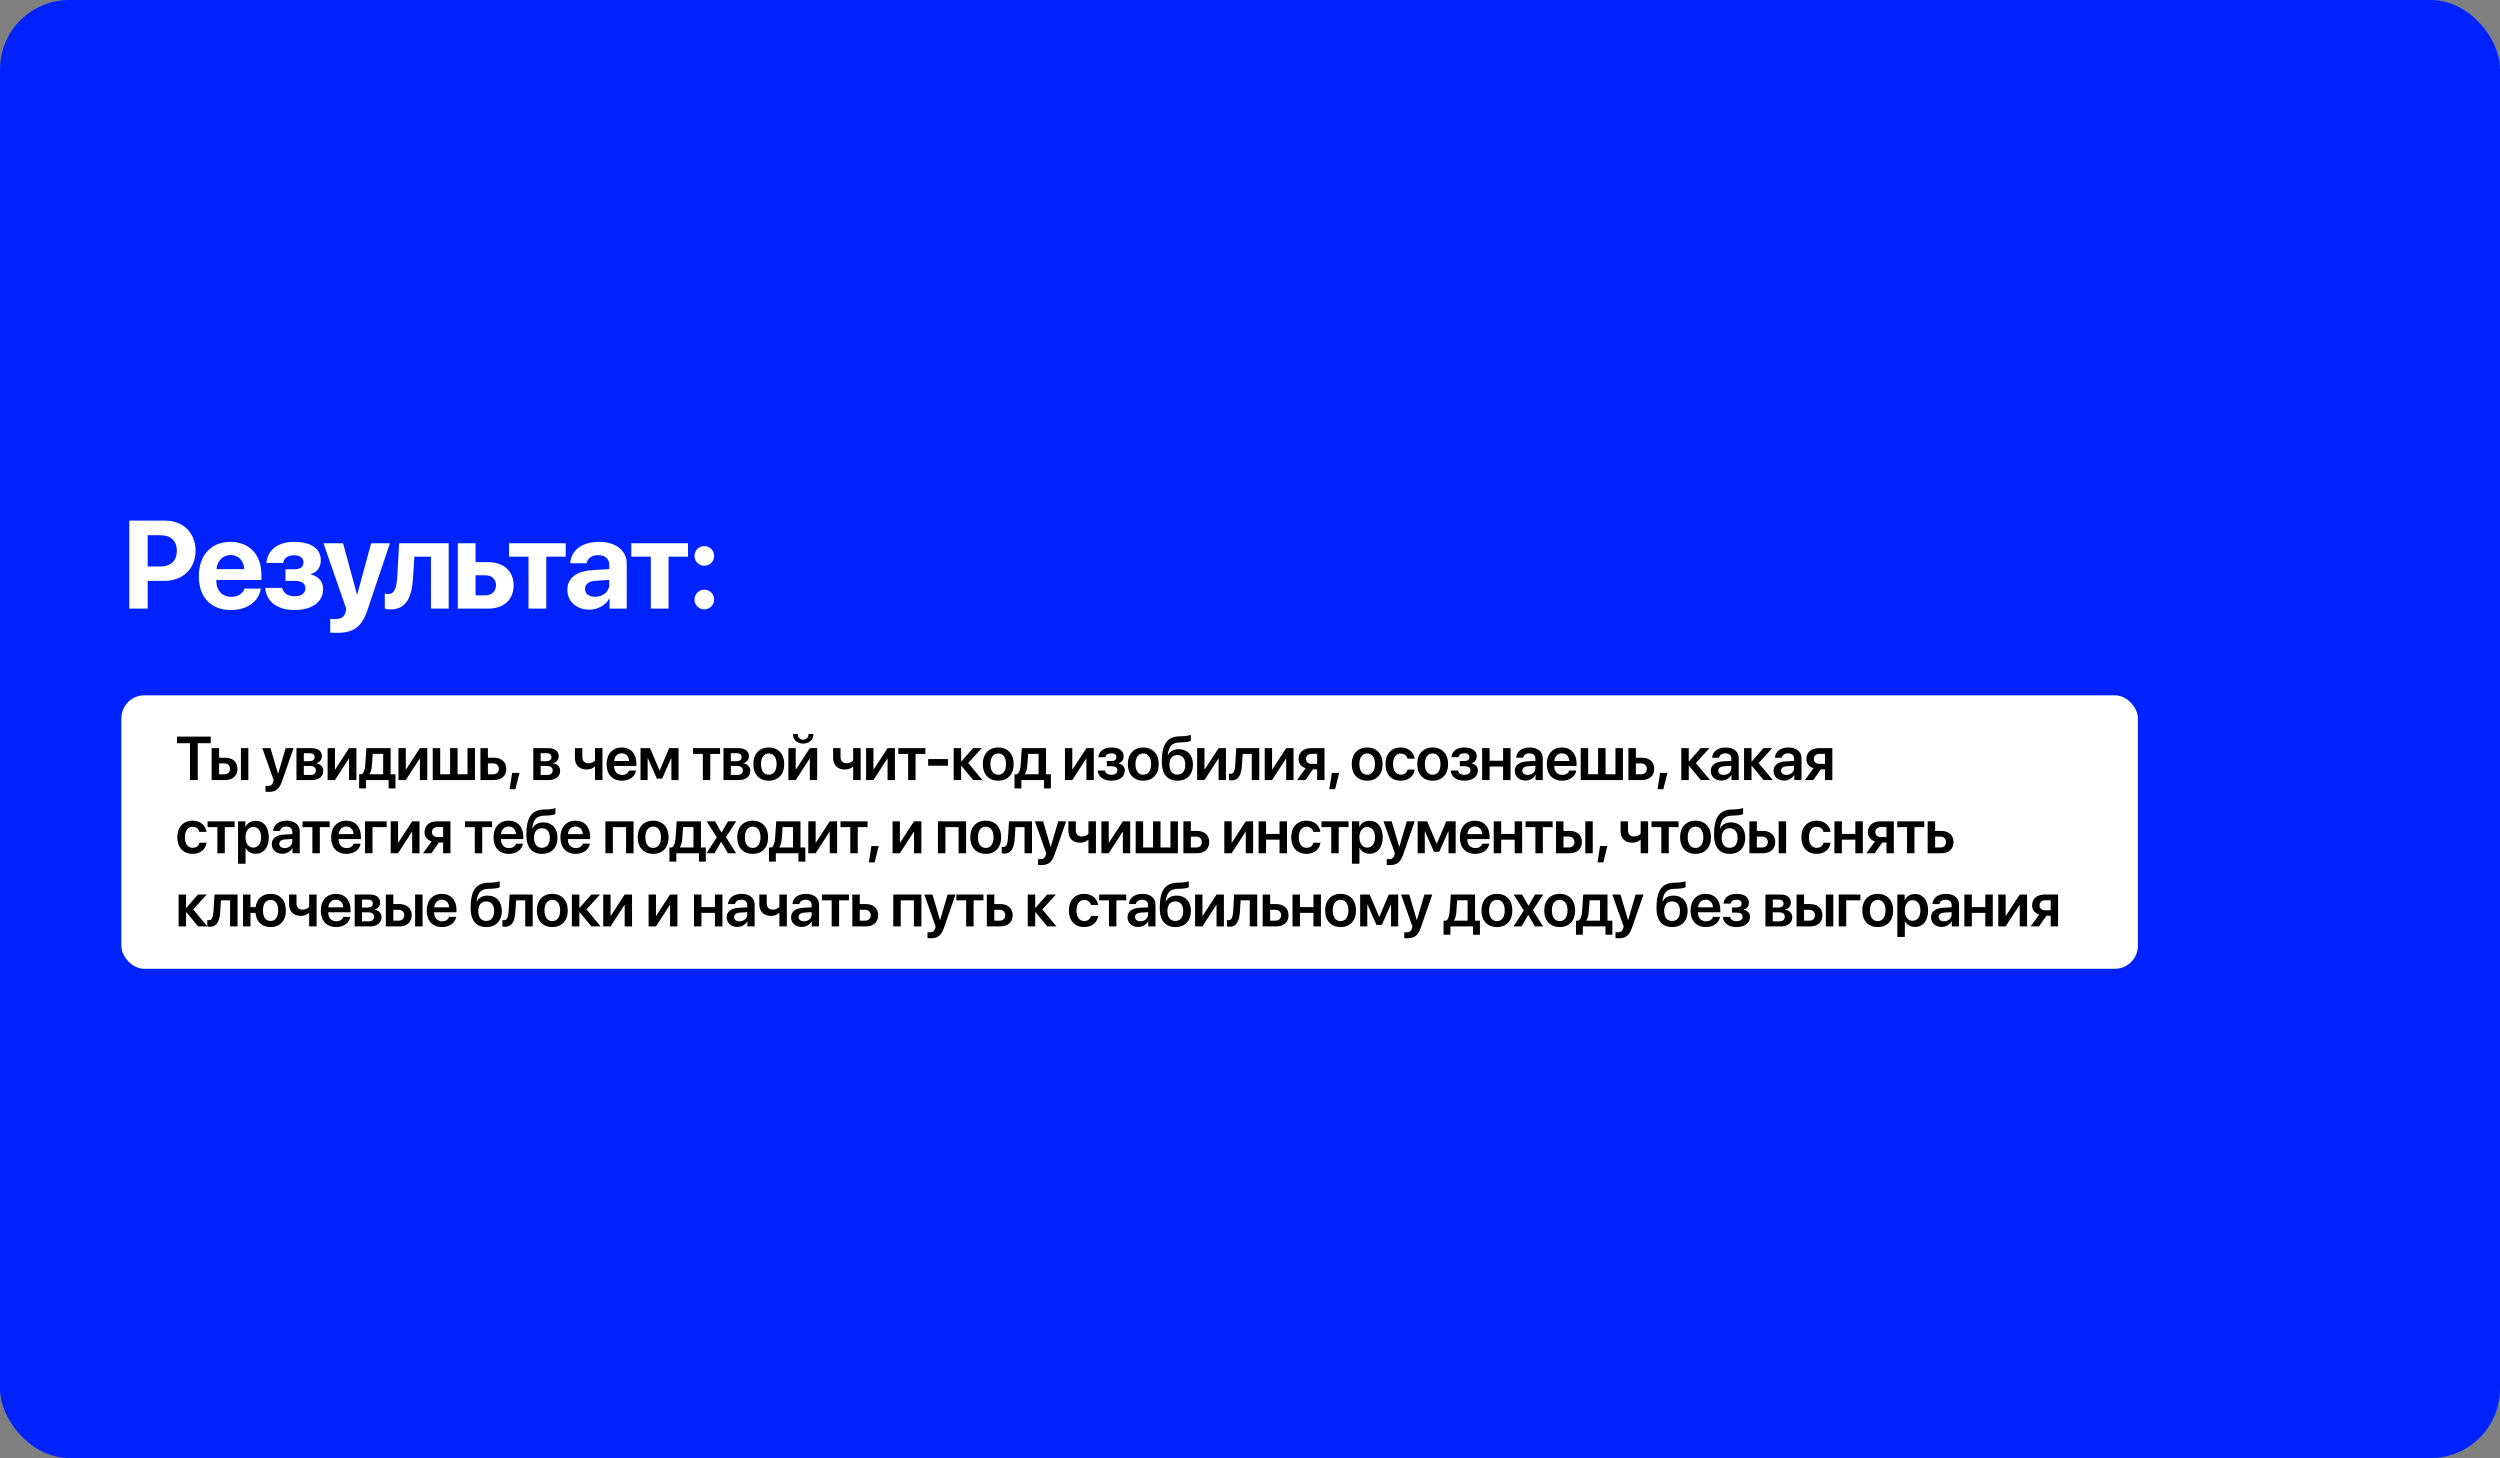 <?xml version="1.0" encoding="UTF-8"?> <svg xmlns="http://www.w3.org/2000/svg" width="1298" height="757" viewBox="0 0 1298 757" fill="none"><rect x="0" y="0" width="1298" height="757" fill="#808080" stroke="none"/><rect width="1298" height="757" rx="36" fill="#0022FF"></rect><path d="M67.116 270.313H85.701C95.073 270.313 101.532 276.55 101.532 285.954C101.532 295.325 94.851 301.594 85.226 301.594H76.678V316H67.116V270.313ZM76.678 277.88V294.122H83.136C88.614 294.122 91.812 291.209 91.812 285.985C91.812 280.793 88.646 277.88 83.168 277.88H76.678ZM119.691 288.17C115.639 288.17 112.726 291.241 112.409 295.484H126.815C126.625 291.146 123.807 288.17 119.691 288.17ZM126.942 305.615H135.427C134.414 312.264 128.335 316.728 119.945 316.728C109.496 316.728 103.227 310.048 103.227 299.188C103.227 288.36 109.56 281.331 119.596 281.331C129.475 281.331 135.712 288.012 135.712 298.333V301.151H112.314V301.721C112.314 306.565 115.385 309.889 120.103 309.889C123.491 309.889 126.087 308.211 126.942 305.615ZM152.858 316.728C144.056 316.728 138.294 312.422 137.661 305.235H146.463C147.254 308.116 149.439 309.573 152.858 309.573C156.531 309.573 158.557 307.958 158.557 305.488C158.557 302.829 156.658 301.594 152.89 301.594H148.204V295.579H152.637C155.898 295.579 157.576 294.407 157.576 292.001C157.576 289.785 155.961 288.296 152.7 288.296C149.47 288.296 147.413 289.721 147.001 292.286H138.294C138.959 285.479 144.341 281.331 152.637 281.331C161.692 281.331 166.568 284.94 166.568 290.988C166.568 294.375 164.636 297.13 161.47 298.016V298.27C165.586 299.346 167.771 302.069 167.771 305.837C167.771 312.517 162.072 316.728 152.858 316.728ZM174.944 328.569C174.627 328.569 171.746 328.538 171.461 328.475V321.351C171.746 321.414 173.424 321.414 173.772 321.414C177.16 321.414 178.838 320.338 179.471 317.646C179.471 317.52 179.82 316.158 179.756 316.032L167.947 282.059H178.11L185.329 308.591H185.487L192.706 282.059H202.457L190.774 316.76C187.862 325.467 183.619 328.569 174.944 328.569ZM214.475 299.726C213.873 309.794 211.119 316.412 202.728 316.412C201.304 316.412 200.259 316.158 199.784 315.968V308.18C200.164 308.275 200.86 308.401 201.779 308.401C205.008 308.401 205.99 304.475 206.274 299.125L207.224 282.059H232.965V316H223.751V289.025H215.14L214.475 299.726ZM252.011 298.681H246.913V309.098H252.011C255.367 309.098 257.52 306.977 257.52 303.874C257.52 300.771 255.335 298.681 252.011 298.681ZM237.7 316V282.059H246.913V291.874H253.531C261.541 291.874 266.67 296.56 266.67 303.937C266.67 311.314 261.541 316 253.531 316H237.7ZM293.726 282.059V289.025H283.627V316H274.413V289.025H264.282V282.059H293.726ZM308.973 309.858C312.994 309.858 316.319 307.23 316.319 303.557V301.088L309.163 301.531C305.712 301.784 303.749 303.336 303.749 305.742C303.749 308.275 305.839 309.858 308.973 309.858ZM305.934 316.538C299.475 316.538 294.567 312.359 294.567 306.248C294.567 300.074 299.317 296.497 307.77 295.99L316.319 295.484V293.236C316.319 290.069 314.102 288.233 310.62 288.233C307.169 288.233 304.984 289.943 304.541 292.444H296.087C296.435 285.859 302.039 281.331 311.031 281.331C319.738 281.331 325.405 285.827 325.405 292.666V316H316.477V310.808H316.287C314.387 314.417 310.176 316.538 305.934 316.538ZM357.211 282.059V289.025H347.111V316H337.898V289.025H327.766V282.059H357.211ZM365.682 316.38C362.833 316.38 360.585 314.1 360.585 311.282C360.585 308.433 362.833 306.185 365.682 306.185C368.5 306.185 370.78 308.433 370.78 311.282C370.78 314.1 368.5 316.38 365.682 316.38ZM365.682 293.742C362.833 293.742 360.585 291.463 360.585 288.645C360.585 285.795 362.833 283.547 365.682 283.547C368.5 283.547 370.78 285.795 370.78 288.645C370.78 291.463 368.5 293.742 365.682 293.742Z" fill="white"></path><rect x="63" y="361" width="1047" height="142" rx="12" fill="white"></rect><path d="M102.672 405H98.656V385.859H91.906V382.453H109.406V385.859H102.672V405ZM125.079 405V388.438H128.938V405H125.079ZM116.454 396.359H113.751V402.016H116.454C118.266 402.016 119.438 400.875 119.438 399.188C119.438 397.484 118.251 396.359 116.454 396.359ZM109.876 405V388.438H113.751V393.406H116.954C120.813 393.406 123.298 395.656 123.298 399.203C123.298 402.75 120.813 405 116.954 405H109.876ZM139.393 411.156C139.174 411.156 138.064 411.141 137.861 411.094V408.016C138.064 408.062 138.752 408.078 138.986 408.078C140.596 408.078 141.424 407.469 141.861 405.938C141.861 405.891 142.096 405.062 142.08 405.016L136.189 388.438H140.439L144.346 401.688H144.408L148.314 388.438H152.408L146.424 405.656C145.002 409.766 143.174 411.156 139.393 411.156ZM160.877 391.078H157.737V395.203H160.581C162.393 395.203 163.331 394.484 163.331 393.109C163.331 391.812 162.456 391.078 160.877 391.078ZM160.815 397.672H157.737V402.359H161.127C162.971 402.359 163.987 401.531 163.987 400.016C163.987 398.469 162.909 397.672 160.815 397.672ZM153.924 405V388.438H161.784C165.127 388.438 167.127 390.016 167.127 392.641C167.127 394.375 165.862 395.922 164.221 396.203V396.328C166.393 396.609 167.862 398.141 167.862 400.219C167.862 403.141 165.581 405 161.909 405H153.924ZM173.909 405H170.097V388.438H173.909V399.5H174.034L181.238 388.438H185.05V405H181.238V393.859H181.113L173.909 405ZM198.941 402V391.422H193.535L193.113 397.281C192.988 399.156 192.613 400.781 191.848 401.875V402H198.941ZM190.019 409.328H186.457V402H187.769C188.988 401.281 189.488 399.312 189.644 397.078L190.223 388.438H202.816V402H205.332V409.328H201.769V405H190.019V409.328ZM210.692 405H206.879V388.438H210.692V399.5H210.817L218.02 388.438H221.832V405H218.02V393.859H217.895L210.692 405ZM224.677 405V388.438H228.552V402H233.693V388.438H237.568V402H242.724V388.438H246.599V405H224.677ZM256.021 396.359H253.318V402.016H256.021C257.834 402.016 259.006 400.875 259.006 399.188C259.006 397.484 257.818 396.359 256.021 396.359ZM249.443 405V388.438H253.318V393.406H256.521C260.381 393.406 262.865 395.656 262.865 399.203C262.865 402.75 260.381 405 256.521 405H249.443ZM267.584 409.766H264.6L265.897 401.281H269.694L267.584 409.766ZM283.851 391.078H280.711V395.203H283.554C285.367 395.203 286.304 394.484 286.304 393.109C286.304 391.812 285.429 391.078 283.851 391.078ZM283.789 397.672H280.711V402.359H284.101C285.945 402.359 286.961 401.531 286.961 400.016C286.961 398.469 285.883 397.672 283.789 397.672ZM276.898 405V388.438H284.758C288.101 388.438 290.101 390.016 290.101 392.641C290.101 394.375 288.836 395.922 287.195 396.203V396.328C289.367 396.609 290.836 398.141 290.836 400.219C290.836 403.141 288.554 405 284.883 405H276.898ZM312.79 405H308.915V398.016H308.727C307.821 398.922 306.415 399.531 304.556 399.531C300.712 399.531 298.493 397.156 298.493 393.484V388.438H302.352V393.047C302.352 395.047 303.462 396.281 305.431 396.281C307.134 396.281 308.29 395.625 308.915 394.844V388.438H312.79V405ZM322.791 391.109C320.603 391.109 319.025 392.781 318.869 395.094H326.603C326.525 392.75 325.025 391.109 322.791 391.109ZM326.619 400.047H330.259C329.759 403.172 326.853 405.328 322.931 405.328C317.962 405.328 314.962 402.062 314.962 396.781C314.962 391.547 317.994 388.094 322.775 388.094C327.478 388.094 330.416 391.359 330.416 396.391V397.656H318.837V397.891C318.837 400.547 320.462 402.328 323.009 402.328C324.822 402.328 326.197 401.422 326.619 400.047ZM336.26 405H332.557V388.438H337.51L342.401 400H342.526L347.416 388.438H352.291V405H348.588V393.672H348.463L343.791 404.234H341.041L336.369 393.672H336.26V405ZM373.871 388.438V391.438H368.777V405H364.918V391.438H359.824V388.438H373.871ZM382.59 391.078H379.449V395.203H382.293C384.106 395.203 385.043 394.484 385.043 393.109C385.043 391.812 384.168 391.078 382.59 391.078ZM382.527 397.672H379.449V402.359H382.84C384.684 402.359 385.699 401.531 385.699 400.016C385.699 398.469 384.621 397.672 382.527 397.672ZM375.637 405V388.438H383.496C386.84 388.438 388.84 390.016 388.84 392.641C388.84 394.375 387.574 395.922 385.934 396.203V396.328C388.106 396.609 389.574 398.141 389.574 400.219C389.574 403.141 387.293 405 383.621 405H375.637ZM399.153 405.328C394.294 405.328 391.138 402.094 391.138 396.719C391.138 391.375 394.325 388.094 399.153 388.094C403.981 388.094 407.169 391.359 407.169 396.719C407.169 402.094 404.013 405.328 399.153 405.328ZM399.153 402.25C401.622 402.25 403.216 400.25 403.216 396.719C403.216 393.203 401.622 391.188 399.153 391.188C396.7 391.188 395.091 393.203 395.091 396.719C395.091 400.25 396.684 402.25 399.153 402.25ZM413.138 405H409.326V388.438H413.138V399.5H413.263L420.466 388.438H424.279V405H420.466V393.859H420.341L413.138 405ZM411.669 381.047H414.169C414.185 382.781 415.279 384.062 416.997 384.062C418.716 384.062 419.81 382.781 419.826 381.047H422.326C422.326 384.062 420.185 386.078 416.997 386.078C413.81 386.078 411.669 384.062 411.669 381.047ZM446.842 405H442.967V398.016H442.78C441.874 398.922 440.467 399.531 438.608 399.531C434.764 399.531 432.546 397.156 432.546 393.484V388.438H436.405V393.047C436.405 395.047 437.514 396.281 439.483 396.281C441.186 396.281 442.342 395.625 442.967 394.844V388.438H446.842V405ZM453.499 405H449.687V388.438H453.499V399.5H453.624L460.828 388.438H464.64V405H460.828V393.859H460.703L453.499 405ZM480.453 388.438V391.438H475.359V405H471.5V391.438H466.406V388.438H480.453ZM492.172 397.578H481.907V394.109H492.172V397.578ZM502.72 396.172L510.064 405H505.298L499.142 397.594H499.017V405H495.142V388.438H499.017V395.344H499.142L505.204 388.438H509.736L502.72 396.172ZM518.283 405.328C513.424 405.328 510.267 402.094 510.267 396.719C510.267 391.375 513.455 388.094 518.283 388.094C523.111 388.094 526.299 391.359 526.299 396.719C526.299 402.094 523.142 405.328 518.283 405.328ZM518.283 402.25C520.752 402.25 522.346 400.25 522.346 396.719C522.346 393.203 520.752 391.188 518.283 391.188C515.83 391.188 514.221 393.203 514.221 396.719C514.221 400.25 515.814 402.25 518.283 402.25ZM539.221 402V391.422H533.815L533.393 397.281C533.268 399.156 532.893 400.781 532.128 401.875V402H539.221ZM530.299 409.328H526.737V402H528.049C529.268 401.281 529.768 399.312 529.924 397.078L530.503 388.438H543.096V402H545.612V409.328H542.049V405H530.299V409.328ZM556.738 405H552.926V388.438H556.738V399.5H556.863L564.066 388.438H567.879V405H564.066V393.859H563.941L556.738 405ZM577.02 405.328C572.942 405.328 570.207 403.344 569.895 400.078H573.676C574.02 401.5 575.207 402.266 577.02 402.266C579.02 402.266 580.145 401.344 580.145 400C580.145 398.5 579.098 397.812 577.02 397.812H574.661V395.125H576.942C578.707 395.125 579.629 394.469 579.629 393.125C579.629 391.938 578.77 391.109 576.973 391.109C575.27 391.109 574.145 391.859 573.926 393.141H570.239C570.567 390.016 573.098 388.094 576.973 388.094C581.145 388.094 583.426 389.891 583.426 392.734C583.426 394.406 582.426 395.797 580.832 396.219V396.344C582.911 396.844 584.004 398.203 584.004 400.062C584.004 403.266 581.286 405.328 577.02 405.328ZM593.583 405.328C588.724 405.328 585.568 402.094 585.568 396.719C585.568 391.375 588.755 388.094 593.583 388.094C598.411 388.094 601.599 391.359 601.599 396.719C601.599 402.094 598.443 405.328 593.583 405.328ZM593.583 402.25C596.052 402.25 597.646 400.25 597.646 396.719C597.646 393.203 596.052 391.188 593.583 391.188C591.13 391.188 589.521 393.203 589.521 396.719C589.521 400.25 591.114 402.25 593.583 402.25ZM611.349 405.328C606.099 405.328 603.193 401.953 603.193 395.438C603.193 386.188 606.084 382.516 612.271 382.297L613.943 382.25C615.865 382.172 617.677 381.828 618.287 381.5V384.609C617.943 384.922 616.318 385.344 614.177 385.422L612.568 385.469C608.287 385.609 606.849 387.578 606.271 392.062H606.396C607.427 390.078 609.381 388.984 612.021 388.984C616.506 388.984 619.381 392.062 619.381 396.922C619.381 402.125 616.318 405.328 611.349 405.328ZM611.302 402.172C613.881 402.172 615.396 400.312 615.396 397C615.396 393.828 613.881 392.016 611.302 392.016C608.709 392.016 607.177 393.828 607.177 397C607.177 400.312 608.693 402.172 611.302 402.172ZM625.366 405H621.553V388.438H625.366V399.5H625.491L632.694 388.438H636.506V405H632.694V393.859H632.569L625.366 405ZM644.819 397.281C644.507 402.078 643.257 405.172 639.366 405.172C638.757 405.172 638.304 405.062 638.101 404.984V401.641C638.257 401.688 638.585 401.766 639.023 401.766C640.632 401.766 641.163 399.828 641.319 397.078L641.851 388.438H653.804V405H649.929V391.438H645.21L644.819 397.281ZM660.461 405H656.648V388.438H660.461V399.5H660.586L667.789 388.438H671.601V405H667.789V393.859H667.664L660.461 405ZM680.992 396.609H683.867V391.406H680.992C679.211 391.406 678.071 392.438 678.071 394.078C678.071 395.547 679.211 396.609 680.992 396.609ZM683.867 405V399.453H681.649L677.789 405H673.446L677.899 398.844C675.602 398.141 674.211 396.438 674.211 394.094C674.211 390.609 676.758 388.438 680.696 388.438H687.68V405H683.867ZM693.181 409.766H690.196L691.493 401.281H695.29L693.181 409.766ZM709.838 405.328C704.979 405.328 701.823 402.094 701.823 396.719C701.823 391.375 705.01 388.094 709.838 388.094C714.666 388.094 717.854 391.359 717.854 396.719C717.854 402.094 714.698 405.328 709.838 405.328ZM709.838 402.25C712.307 402.25 713.901 400.25 713.901 396.719C713.901 393.203 712.307 391.188 709.838 391.188C707.385 391.188 705.776 393.203 705.776 396.719C705.776 400.25 707.369 402.25 709.838 402.25ZM734.495 393.891H730.807C730.401 392.406 729.214 391.25 727.276 391.25C724.823 391.25 723.261 393.359 723.261 396.719C723.261 400.141 724.839 402.188 727.292 402.188C729.167 402.188 730.401 401.219 730.839 399.562H734.526C734.057 403.031 731.307 405.328 727.261 405.328C722.417 405.328 719.339 402.047 719.339 396.719C719.339 391.469 722.417 388.094 727.229 388.094C731.401 388.094 734.042 390.656 734.495 393.891ZM743.839 405.328C738.98 405.328 735.824 402.094 735.824 396.719C735.824 391.375 739.011 388.094 743.839 388.094C748.667 388.094 751.855 391.359 751.855 396.719C751.855 402.094 748.699 405.328 743.839 405.328ZM743.839 402.25C746.308 402.25 747.902 400.25 747.902 396.719C747.902 393.203 746.308 391.188 743.839 391.188C741.386 391.188 739.777 393.203 739.777 396.719C739.777 400.25 741.371 402.25 743.839 402.25ZM760.309 405.328C756.231 405.328 753.496 403.344 753.184 400.078H756.965C757.309 401.5 758.496 402.266 760.309 402.266C762.309 402.266 763.434 401.344 763.434 400C763.434 398.5 762.387 397.812 760.309 397.812H757.949V395.125H760.231C761.996 395.125 762.918 394.469 762.918 393.125C762.918 391.938 762.059 391.109 760.262 391.109C758.559 391.109 757.434 391.859 757.215 393.141H753.528C753.856 390.016 756.387 388.094 760.262 388.094C764.434 388.094 766.715 389.891 766.715 392.734C766.715 394.406 765.715 395.797 764.121 396.219V396.344C766.199 396.844 767.293 398.203 767.293 400.062C767.293 403.266 764.574 405.328 760.309 405.328ZM780.403 405V397.969H773.403V405H769.528V388.438H773.403V394.969H780.403V388.438H784.278V405H780.403ZM793.201 402.328C795.404 402.328 797.169 400.859 797.169 398.859V397.594L793.341 397.828C791.466 397.953 790.388 398.797 790.388 400.109C790.388 401.469 791.513 402.328 793.201 402.328ZM792.029 405.266C788.826 405.266 786.497 403.25 786.497 400.266C786.497 397.328 788.763 395.562 792.794 395.312L797.169 395.062V393.875C797.169 392.141 795.997 391.141 794.076 391.141C792.232 391.141 791.06 392.031 790.81 393.406H787.201C787.372 390.312 790.013 388.094 794.232 388.094C798.341 388.094 801.013 390.266 801.013 393.594V405H797.263V402.359H797.185C796.232 404.156 794.154 405.266 792.029 405.266ZM810.936 391.109C808.748 391.109 807.17 392.781 807.014 395.094H814.748C814.67 392.75 813.17 391.109 810.936 391.109ZM814.764 400.047H818.404C817.904 403.172 814.998 405.328 811.076 405.328C806.107 405.328 803.107 402.062 803.107 396.781C803.107 391.547 806.139 388.094 810.92 388.094C815.623 388.094 818.561 391.359 818.561 396.391V397.656H806.982V397.891C806.982 400.547 808.607 402.328 811.154 402.328C812.967 402.328 814.342 401.422 814.764 400.047ZM820.702 405V388.438H824.577V402H829.718V388.438H833.593V402H838.749V388.438H842.624V405H820.702ZM852.046 396.359H849.343V402.016H852.046C853.859 402.016 855.031 400.875 855.031 399.188C855.031 397.484 853.843 396.359 852.046 396.359ZM845.468 405V388.438H849.343V393.406H852.546C856.406 393.406 858.89 395.656 858.89 399.203C858.89 402.75 856.406 405 852.546 405H845.468ZM863.609 409.766H860.625L861.922 401.281H865.719L863.609 409.766ZM880.501 396.172L887.845 405H883.079L876.923 397.594H876.798V405H872.923V388.438H876.798V395.344H876.923L882.986 388.438H887.517L880.501 396.172ZM894.939 402.328C897.143 402.328 898.908 400.859 898.908 398.859V397.594L895.08 397.828C893.205 397.953 892.127 398.797 892.127 400.109C892.127 401.469 893.252 402.328 894.939 402.328ZM893.768 405.266C890.564 405.266 888.236 403.25 888.236 400.266C888.236 397.328 890.502 395.562 894.533 395.312L898.908 395.062V393.875C898.908 392.141 897.736 391.141 895.814 391.141C893.971 391.141 892.799 392.031 892.549 393.406H888.939C889.111 390.312 891.752 388.094 895.971 388.094C900.08 388.094 902.752 390.266 902.752 393.594V405H899.002V402.359H898.924C897.971 404.156 895.893 405.266 893.768 405.266ZM913.096 396.172L920.44 405H915.674L909.518 397.594H909.393V405H905.518V388.438H909.393V395.344H909.518L915.581 388.438H920.112L913.096 396.172ZM927.534 402.328C929.737 402.328 931.503 400.859 931.503 398.859V397.594L927.675 397.828C925.8 397.953 924.722 398.797 924.722 400.109C924.722 401.469 925.847 402.328 927.534 402.328ZM926.362 405.266C923.159 405.266 920.831 403.25 920.831 400.266C920.831 397.328 923.097 395.562 927.128 395.312L931.503 395.062V393.875C931.503 392.141 930.331 391.141 928.409 391.141C926.566 391.141 925.394 392.031 925.144 393.406H921.534C921.706 390.312 924.347 388.094 928.566 388.094C932.675 388.094 935.347 390.266 935.347 393.594V405H931.597V402.359H931.519C930.566 404.156 928.487 405.266 926.362 405.266ZM944.66 396.609H947.535V391.406H944.66C942.879 391.406 941.738 392.438 941.738 394.078C941.738 395.547 942.879 396.609 944.66 396.609ZM947.535 405V399.453H945.316L941.457 405H937.113L941.566 398.844C939.269 398.141 937.879 396.438 937.879 394.094C937.879 390.609 940.426 388.438 944.363 388.438H951.347V405H947.535ZM107.219 431.891H103.531C103.125 430.406 101.938 429.25 100 429.25C97.547 429.25 95.984 431.359 95.984 434.719C95.984 438.141 97.562 440.188 100.016 440.188C101.891 440.188 103.125 439.219 103.562 437.562H107.25C106.781 441.031 104.031 443.328 99.984 443.328C95.141 443.328 92.062 440.047 92.062 434.719C92.062 429.469 95.141 426.094 99.953 426.094C104.125 426.094 106.766 428.656 107.219 431.891ZM121.813 426.438V429.438H116.719V443H112.86V429.438H107.766V426.438H121.813ZM132.689 426.156C136.892 426.156 139.564 429.422 139.564 434.719C139.564 440 136.907 443.266 132.751 443.266C130.345 443.266 128.47 442.109 127.564 440.25H127.486V448.453H123.595V426.438H127.392V429.297H127.47C128.407 427.375 130.282 426.156 132.689 426.156ZM131.501 440.078C134.017 440.078 135.579 438 135.579 434.719C135.579 431.453 134.017 429.359 131.501 429.359C129.079 429.359 127.47 431.5 127.454 434.719C127.47 437.969 129.079 440.078 131.501 440.078ZM147.814 440.328C150.018 440.328 151.783 438.859 151.783 436.859V435.594L147.955 435.828C146.08 435.953 145.002 436.797 145.002 438.109C145.002 439.469 146.127 440.328 147.814 440.328ZM146.643 443.266C143.439 443.266 141.111 441.25 141.111 438.266C141.111 435.328 143.377 433.562 147.408 433.312L151.783 433.062V431.875C151.783 430.141 150.611 429.141 148.689 429.141C146.846 429.141 145.674 430.031 145.424 431.406H141.814C141.986 428.312 144.627 426.094 148.846 426.094C152.955 426.094 155.627 428.266 155.627 431.594V443H151.877V440.359H151.799C150.846 442.156 148.768 443.266 146.643 443.266ZM171.143 426.438V429.438H166.049V443H162.19V429.438H157.096V426.438H171.143ZM179.753 429.109C177.566 429.109 175.988 430.781 175.831 433.094H183.566C183.488 430.75 181.988 429.109 179.753 429.109ZM183.581 438.047H187.222C186.722 441.172 183.816 443.328 179.894 443.328C174.925 443.328 171.925 440.062 171.925 434.781C171.925 429.547 174.956 426.094 179.738 426.094C184.441 426.094 187.378 429.359 187.378 434.391V435.656H175.8V435.891C175.8 438.547 177.425 440.328 179.972 440.328C181.784 440.328 183.159 439.422 183.581 438.047ZM200.754 429.438H193.394V443H189.519V426.438H200.754V429.438ZM206.661 443H202.848V426.438H206.661V437.5H206.786L213.989 426.438H217.801V443H213.989V431.859H213.864L206.661 443ZM227.192 434.609H230.067V429.406H227.192C225.411 429.406 224.271 430.438 224.271 432.078C224.271 433.547 225.411 434.609 227.192 434.609ZM230.067 443V437.453H227.849L223.989 443H219.646L224.099 436.844C221.802 436.141 220.411 434.438 220.411 432.094C220.411 428.609 222.958 426.438 226.896 426.438H233.88V443H230.067ZM255.459 426.438V429.438H250.366V443H246.506V429.438H241.413V426.438H255.459ZM264.069 429.109C261.882 429.109 260.304 430.781 260.148 433.094H267.882C267.804 430.75 266.304 429.109 264.069 429.109ZM267.898 438.047H271.538C271.038 441.172 268.132 443.328 264.21 443.328C259.241 443.328 256.241 440.062 256.241 434.781C256.241 429.547 259.273 426.094 264.054 426.094C268.757 426.094 271.694 429.359 271.694 434.391V435.656H260.116V435.891C260.116 438.547 261.741 440.328 264.288 440.328C266.101 440.328 267.476 439.422 267.898 438.047ZM281.429 443.328C276.179 443.328 273.273 439.953 273.273 433.438C273.273 424.188 276.164 420.516 282.351 420.297L284.023 420.25C285.945 420.172 287.758 419.828 288.367 419.5V422.609C288.023 422.922 286.398 423.344 284.258 423.422L282.648 423.469C278.367 423.609 276.929 425.578 276.351 430.062H276.476C277.508 428.078 279.461 426.984 282.101 426.984C286.586 426.984 289.461 430.062 289.461 434.922C289.461 440.125 286.398 443.328 281.429 443.328ZM281.383 440.172C283.961 440.172 285.476 438.312 285.476 435C285.476 431.828 283.961 430.016 281.383 430.016C278.789 430.016 277.258 431.828 277.258 435C277.258 438.312 278.773 440.172 281.383 440.172ZM298.789 429.109C296.602 429.109 295.024 430.781 294.867 433.094H302.602C302.524 430.75 301.024 429.109 298.789 429.109ZM302.617 438.047H306.258C305.758 441.172 302.852 443.328 298.93 443.328C293.961 443.328 290.961 440.062 290.961 434.781C290.961 429.547 293.992 426.094 298.774 426.094C303.477 426.094 306.414 429.359 306.414 434.391V435.656H294.836V435.891C294.836 438.547 296.461 440.328 299.008 440.328C300.821 440.328 302.196 439.422 302.617 438.047ZM325.041 443V429.438H318.197V443H314.322V426.438H328.931V443H325.041ZM339.119 443.328C334.26 443.328 331.104 440.094 331.104 434.719C331.104 429.375 334.291 426.094 339.119 426.094C343.947 426.094 347.135 429.359 347.135 434.719C347.135 440.094 343.979 443.328 339.119 443.328ZM339.119 440.25C341.588 440.25 343.182 438.25 343.182 434.719C343.182 431.203 341.588 429.188 339.119 429.188C336.666 429.188 335.057 431.203 335.057 434.719C335.057 438.25 336.651 440.25 339.119 440.25ZM360.057 440V429.422H354.651L354.229 435.281C354.104 437.156 353.729 438.781 352.964 439.875V440H360.057ZM351.136 447.328H347.573V440H348.886C350.104 439.281 350.604 437.312 350.761 435.078L351.339 426.438H363.932V440H366.448V447.328H362.886V443H351.136V447.328ZM374.48 437.062H374.402L370.964 443H366.824L372.168 434.734L366.871 426.438H371.246L374.589 432.25H374.668L377.964 426.438H382.23L376.902 434.625L382.168 443H377.918L374.48 437.062ZM390.793 443.328C385.934 443.328 382.777 440.094 382.777 434.719C382.777 429.375 385.965 426.094 390.793 426.094C395.621 426.094 398.809 429.359 398.809 434.719C398.809 440.094 395.652 443.328 390.793 443.328ZM390.793 440.25C393.262 440.25 394.856 438.25 394.856 434.719C394.856 431.203 393.262 429.188 390.793 429.188C388.34 429.188 386.731 431.203 386.731 434.719C386.731 438.25 388.324 440.25 390.793 440.25ZM411.731 440V429.422H406.325L405.903 435.281C405.778 437.156 405.403 438.781 404.638 439.875V440H411.731ZM402.809 447.328H399.247V440H400.559C401.778 439.281 402.278 437.312 402.434 435.078L403.013 426.438H415.606V440H418.122V447.328H414.559V443H402.809V447.328ZM423.482 443H419.669V426.438H423.482V437.5H423.607L430.81 426.438H434.622V443H430.81V431.859H430.685L423.482 443ZM450.436 426.438V429.438H445.342V443H441.483V429.438H436.389V426.438H450.436ZM454.108 447.766H451.124L452.421 439.281H456.217L454.108 447.766ZM467.234 443H463.422V426.438H467.234V437.5H467.359L474.562 426.438H478.375V443H474.562V431.859H474.438L467.234 443ZM497.704 443V429.438H490.861V443H486.986V426.438H501.595V443H497.704ZM511.783 443.328C506.924 443.328 503.767 440.094 503.767 434.719C503.767 429.375 506.955 426.094 511.783 426.094C516.611 426.094 519.799 429.359 519.799 434.719C519.799 440.094 516.642 443.328 511.783 443.328ZM511.783 440.25C514.252 440.25 515.846 438.25 515.846 434.719C515.846 431.203 514.252 429.188 511.783 429.188C509.33 429.188 507.721 431.203 507.721 434.719C507.721 438.25 509.314 440.25 511.783 440.25ZM526.831 435.281C526.518 440.078 525.268 443.172 521.378 443.172C520.768 443.172 520.315 443.062 520.112 442.984V439.641C520.268 439.688 520.596 439.766 521.034 439.766C522.643 439.766 523.174 437.828 523.331 435.078L523.862 426.438H535.815V443H531.94V429.438H527.221L526.831 435.281ZM540.519 449.156C540.3 449.156 539.191 449.141 538.987 449.094V446.016C539.191 446.062 539.878 446.078 540.112 446.078C541.722 446.078 542.55 445.469 542.987 443.938C542.987 443.891 543.222 443.062 543.206 443.016L537.316 426.438H541.566L545.472 439.688H545.534L549.441 426.438H553.534L547.55 443.656C546.128 447.766 544.3 449.156 540.519 449.156ZM569.004 443H565.129V436.016H564.941C564.035 436.922 562.629 437.531 560.769 437.531C556.926 437.531 554.707 435.156 554.707 431.484V426.438H558.566V431.047C558.566 433.047 559.676 434.281 561.644 434.281C563.348 434.281 564.504 433.625 565.129 432.844V426.438H569.004V443ZM575.661 443H571.848V426.438H575.661V437.5H575.786L582.989 426.438H586.801V443H582.989V431.859H582.864L575.661 443ZM589.646 443V426.438H593.521V440H598.661V426.438H602.536V440H607.693V426.438H611.568V443H589.646ZM620.99 434.359H618.287V440.016H620.99C622.802 440.016 623.974 438.875 623.974 437.188C623.974 435.484 622.787 434.359 620.99 434.359ZM614.412 443V426.438H618.287V431.406H621.49C625.349 431.406 627.834 433.656 627.834 437.203C627.834 440.75 625.349 443 621.49 443H614.412ZM639.476 443H635.663V426.438H639.476V437.5H639.601L646.804 426.438H650.616V443H646.804V431.859H646.679L639.476 443ZM664.336 443V435.969H657.336V443H653.461V426.438H657.336V432.969H664.336V426.438H668.211V443H664.336ZM685.555 431.891H681.867C681.461 430.406 680.274 429.25 678.336 429.25C675.883 429.25 674.321 431.359 674.321 434.719C674.321 438.141 675.899 440.188 678.352 440.188C680.227 440.188 681.461 439.219 681.899 437.562H685.586C685.117 441.031 682.367 443.328 678.321 443.328C673.477 443.328 670.399 440.047 670.399 434.719C670.399 429.469 673.477 426.094 678.289 426.094C682.461 426.094 685.102 428.656 685.555 431.891ZM700.149 426.438V429.438H695.056V443H691.196V429.438H686.102V426.438H700.149ZM711.025 426.156C715.228 426.156 717.9 429.422 717.9 434.719C717.9 440 715.244 443.266 711.088 443.266C708.681 443.266 706.806 442.109 705.9 440.25H705.822V448.453H701.931V426.438H705.728V429.297H705.806C706.744 427.375 708.619 426.156 711.025 426.156ZM709.838 440.078C712.353 440.078 713.916 438 713.916 434.719C713.916 431.453 712.353 429.359 709.838 429.359C707.416 429.359 705.806 431.5 705.791 434.719C705.806 437.969 707.416 440.078 709.838 440.078ZM721.51 449.156C721.291 449.156 720.182 449.141 719.979 449.094V446.016C720.182 446.062 720.869 446.078 721.104 446.078C722.713 446.078 723.541 445.469 723.979 443.938C723.979 443.891 724.213 443.062 724.198 443.016L718.307 426.438H722.557L726.463 439.688H726.526L730.432 426.438H734.526L728.541 443.656C727.119 447.766 725.291 449.156 721.51 449.156ZM739.745 443H736.042V426.438H740.995L745.886 438H746.011L750.901 426.438H755.776V443H752.073V431.672H751.948L747.276 442.234H744.526L739.854 431.672H739.745V443ZM765.777 429.109C763.589 429.109 762.011 430.781 761.855 433.094H769.589C769.511 430.75 768.011 429.109 765.777 429.109ZM769.605 438.047H773.246C772.746 441.172 769.839 443.328 765.917 443.328C760.949 443.328 757.949 440.062 757.949 434.781C757.949 429.547 760.98 426.094 765.761 426.094C770.464 426.094 773.402 429.359 773.402 434.391V435.656H761.824V435.891C761.824 438.547 763.449 440.328 765.996 440.328C767.808 440.328 769.183 439.422 769.605 438.047ZM786.418 443V435.969H779.418V443H775.543V426.438H779.418V432.969H786.418V426.438H790.293V443H786.418ZM806.122 426.438V429.438H801.028V443H797.169V429.438H792.075V426.438H806.122ZM823.091 443V426.438H826.951V443H823.091ZM814.466 434.359H811.763V440.016H814.466C816.279 440.016 817.451 438.875 817.451 437.188C817.451 435.484 816.263 434.359 814.466 434.359ZM807.888 443V426.438H811.763V431.406H814.966C818.826 431.406 821.31 433.656 821.31 437.203C821.31 440.75 818.826 443 814.966 443H807.888ZM832.436 447.766H829.451L830.748 439.281H834.545L832.436 447.766ZM855.703 443H851.828V436.016H851.64C850.734 436.922 849.328 437.531 847.468 437.531C843.624 437.531 841.406 435.156 841.406 431.484V426.438H845.265V431.047C845.265 433.047 846.374 434.281 848.343 434.281C850.046 434.281 851.203 433.625 851.828 432.844V426.438H855.703V443ZM871.516 426.438V429.438H866.422V443H862.562V429.438H857.469V426.438H871.516ZM880.313 443.328C875.454 443.328 872.297 440.094 872.297 434.719C872.297 429.375 875.485 426.094 880.313 426.094C885.141 426.094 888.329 429.359 888.329 434.719C888.329 440.094 885.172 443.328 880.313 443.328ZM880.313 440.25C882.782 440.25 884.376 438.25 884.376 434.719C884.376 431.203 882.782 429.188 880.313 429.188C877.86 429.188 876.251 431.203 876.251 434.719C876.251 438.25 877.844 440.25 880.313 440.25ZM898.079 443.328C892.829 443.328 889.923 439.953 889.923 433.438C889.923 424.188 892.814 420.516 899.001 420.297L900.673 420.25C902.595 420.172 904.407 419.828 905.017 419.5V422.609C904.673 422.922 903.048 423.344 900.907 423.422L899.298 423.469C895.017 423.609 893.579 425.578 893.001 430.062H893.126C894.157 428.078 896.111 426.984 898.751 426.984C903.236 426.984 906.111 430.062 906.111 434.922C906.111 440.125 903.048 443.328 898.079 443.328ZM898.032 440.172C900.611 440.172 902.126 438.312 902.126 435C902.126 431.828 900.611 430.016 898.032 430.016C895.439 430.016 893.907 431.828 893.907 435C893.907 438.312 895.423 440.172 898.032 440.172ZM923.486 443V426.438H927.346V443H923.486ZM914.861 434.359H912.158V440.016H914.861C916.674 440.016 917.846 438.875 917.846 437.188C917.846 435.484 916.658 434.359 914.861 434.359ZM908.283 443V426.438H912.158V431.406H915.361C919.221 431.406 921.705 433.656 921.705 437.203C921.705 440.75 919.221 443 915.361 443H908.283ZM950.425 431.891H946.737C946.331 430.406 945.144 429.25 943.206 429.25C940.753 429.25 939.191 431.359 939.191 434.719C939.191 438.141 940.769 440.188 943.222 440.188C945.097 440.188 946.331 439.219 946.769 437.562H950.456C949.987 441.031 947.237 443.328 943.191 443.328C938.347 443.328 935.269 440.047 935.269 434.719C935.269 429.469 938.347 426.094 943.159 426.094C947.331 426.094 949.972 428.656 950.425 431.891ZM963.301 443V435.969H956.301V443H952.426V426.438H956.301V432.969H963.301V426.438H967.176V443H963.301ZM976.583 434.609H979.458V429.406H976.583C974.801 429.406 973.661 430.438 973.661 432.078C973.661 433.547 974.801 434.609 976.583 434.609ZM979.458 443V437.453H977.239L973.379 443H969.036L973.489 436.844C971.192 436.141 969.801 434.438 969.801 432.094C969.801 428.609 972.348 426.438 976.286 426.438H983.27V443H979.458ZM999.083 426.438V429.438H993.989V443H990.13V429.438H985.036V426.438H999.083ZM1007.43 434.359H1004.72V440.016H1007.43C1009.24 440.016 1010.41 438.875 1010.41 437.188C1010.41 435.484 1009.22 434.359 1007.43 434.359ZM1000.85 443V426.438H1004.72V431.406H1007.93C1011.79 431.406 1014.27 433.656 1014.27 437.203C1014.27 440.75 1011.79 443 1007.93 443H1000.85ZM100.312 472.172L107.656 481H102.891L96.734 473.594H96.609V481H92.734V464.438H96.609V471.344H96.734L102.797 464.438H107.328L100.312 472.172ZM114.344 473.281C114.032 478.078 112.782 481.172 108.891 481.172C108.282 481.172 107.829 481.062 107.626 480.984V477.641C107.782 477.688 108.11 477.766 108.548 477.766C110.157 477.766 110.688 475.828 110.844 473.078L111.376 464.438H123.329V481H119.454V467.438H114.735L114.344 473.281ZM140.486 481.328C136.001 481.328 133.095 478.609 132.642 473.969H130.048V481H126.173V464.438H130.048V470.969H132.704C133.314 466.656 136.189 464.094 140.486 464.094C145.361 464.094 148.408 467.328 148.408 472.719C148.408 478.125 145.392 481.328 140.486 481.328ZM140.47 478.172C142.97 478.172 144.423 476.203 144.423 472.719C144.423 469.25 142.97 467.25 140.47 467.25C137.986 467.25 136.533 469.25 136.533 472.719C136.533 476.203 137.97 478.172 140.47 478.172ZM164.393 481H160.518V474.016H160.33C159.424 474.922 158.018 475.531 156.158 475.531C152.314 475.531 150.096 473.156 150.096 469.484V464.438H153.955V469.047C153.955 471.047 155.064 472.281 157.033 472.281C158.736 472.281 159.893 471.625 160.518 470.844V464.438H164.393V481ZM174.393 467.109C172.206 467.109 170.628 468.781 170.471 471.094H178.206C178.128 468.75 176.628 467.109 174.393 467.109ZM178.221 476.047H181.862C181.362 479.172 178.456 481.328 174.534 481.328C169.565 481.328 166.565 478.062 166.565 472.781C166.565 467.547 169.596 464.094 174.378 464.094C179.081 464.094 182.018 467.359 182.018 472.391V473.656H170.44V473.891C170.44 476.547 172.065 478.328 174.612 478.328C176.424 478.328 177.799 477.422 178.221 476.047ZM191.113 467.078H187.972V471.203H190.816C192.628 471.203 193.566 470.484 193.566 469.109C193.566 467.812 192.691 467.078 191.113 467.078ZM191.05 473.672H187.972V478.359H191.363C193.206 478.359 194.222 477.531 194.222 476.016C194.222 474.469 193.144 473.672 191.05 473.672ZM184.159 481V464.438H192.019C195.363 464.438 197.363 466.016 197.363 468.641C197.363 470.375 196.097 471.922 194.456 472.203V472.328C196.628 472.609 198.097 474.141 198.097 476.219C198.097 479.141 195.816 481 192.144 481H184.159ZM215.535 481V464.438H219.394V481H215.535ZM206.91 472.359H204.207V478.016H206.91C208.723 478.016 209.894 476.875 209.894 475.188C209.894 473.484 208.707 472.359 206.91 472.359ZM200.332 481V464.438H204.207V469.406H207.41C211.269 469.406 213.754 471.656 213.754 475.203C213.754 478.75 211.269 481 207.41 481H200.332ZM229.379 467.109C227.192 467.109 225.614 468.781 225.458 471.094H233.192C233.114 468.75 231.614 467.109 229.379 467.109ZM233.208 476.047H236.848C236.348 479.172 233.442 481.328 229.52 481.328C224.551 481.328 221.551 478.062 221.551 472.781C221.551 467.547 224.583 464.094 229.364 464.094C234.067 464.094 237.004 467.359 237.004 472.391V473.656H225.426V473.891C225.426 476.547 227.051 478.328 229.598 478.328C231.411 478.328 232.786 477.422 233.208 476.047ZM252.506 481.328C247.256 481.328 244.349 477.953 244.349 471.438C244.349 462.188 247.24 458.516 253.428 458.297L255.099 458.25C257.021 458.172 258.834 457.828 259.443 457.5V460.609C259.099 460.922 257.474 461.344 255.334 461.422L253.724 461.469C249.443 461.609 248.006 463.578 247.428 468.062H247.553C248.584 466.078 250.537 464.984 253.178 464.984C257.662 464.984 260.537 468.062 260.537 472.922C260.537 478.125 257.474 481.328 252.506 481.328ZM252.459 478.172C255.037 478.172 256.553 476.312 256.553 473C256.553 469.828 255.037 468.016 252.459 468.016C249.865 468.016 248.334 469.828 248.334 473C248.334 476.312 249.849 478.172 252.459 478.172ZM267.584 473.281C267.272 478.078 266.022 481.172 262.131 481.172C261.522 481.172 261.069 481.062 260.866 480.984V477.641C261.022 477.688 261.35 477.766 261.788 477.766C263.397 477.766 263.928 475.828 264.084 473.078L264.616 464.438H276.569V481H272.694V467.438H267.975L267.584 473.281ZM286.757 481.328C281.898 481.328 278.741 478.094 278.741 472.719C278.741 467.375 281.929 464.094 286.757 464.094C291.585 464.094 294.773 467.359 294.773 472.719C294.773 478.094 291.616 481.328 286.757 481.328ZM286.757 478.25C289.226 478.25 290.819 476.25 290.819 472.719C290.819 469.203 289.226 467.188 286.757 467.188C284.304 467.188 282.694 469.203 282.694 472.719C282.694 476.25 284.288 478.25 286.757 478.25ZM304.508 472.172L311.851 481H307.086L300.929 473.594H300.804V481H296.929V464.438H300.804V471.344H300.929L306.992 464.438H311.523L304.508 472.172ZM317.008 481H313.196V464.438H317.008V475.5H317.133L324.336 464.438H328.149V481H324.336V469.859H324.211L317.008 481ZM340.572 481H336.759V464.438H340.572V475.5H340.697L347.9 464.438H351.712V481H347.9V469.859H347.775L340.572 481ZM371.198 481V473.969H364.198V481H360.323V464.438H364.198V470.969H371.198V464.438H375.073V481H371.198ZM383.996 478.328C386.199 478.328 387.964 476.859 387.964 474.859V473.594L384.136 473.828C382.261 473.953 381.183 474.797 381.183 476.109C381.183 477.469 382.308 478.328 383.996 478.328ZM382.824 481.266C379.621 481.266 377.293 479.25 377.293 476.266C377.293 473.328 379.558 471.562 383.589 471.312L387.964 471.062V469.875C387.964 468.141 386.793 467.141 384.871 467.141C383.027 467.141 381.855 468.031 381.605 469.406H377.996C378.168 466.312 380.808 464.094 385.027 464.094C389.136 464.094 391.808 466.266 391.808 469.594V481H388.058V478.359H387.98C387.027 480.156 384.949 481.266 382.824 481.266ZM408.527 481H404.652V474.016H404.465C403.559 474.922 402.152 475.531 400.293 475.531C396.449 475.531 394.231 473.156 394.231 469.484V464.438H398.09V469.047C398.09 471.047 399.199 472.281 401.168 472.281C402.871 472.281 404.027 471.625 404.652 470.844V464.438H408.527V481ZM417.434 478.328C419.638 478.328 421.403 476.859 421.403 474.859V473.594L417.575 473.828C415.7 473.953 414.622 474.797 414.622 476.109C414.622 477.469 415.747 478.328 417.434 478.328ZM416.263 481.266C413.059 481.266 410.731 479.25 410.731 476.266C410.731 473.328 412.997 471.562 417.028 471.312L421.403 471.062V469.875C421.403 468.141 420.231 467.141 418.309 467.141C416.466 467.141 415.294 468.031 415.044 469.406H411.434C411.606 466.312 414.247 464.094 418.466 464.094C422.575 464.094 425.247 466.266 425.247 469.594V481H421.497V478.359H421.419C420.466 480.156 418.388 481.266 416.263 481.266ZM440.763 464.438V467.438H435.669V481H431.81V467.438H426.716V464.438H440.763ZM449.108 472.359H446.404V478.016H449.108C450.92 478.016 452.092 476.875 452.092 475.188C452.092 473.484 450.904 472.359 449.108 472.359ZM442.529 481V464.438H446.404V469.406H449.608C453.467 469.406 455.951 471.656 455.951 475.203C455.951 478.75 453.467 481 449.608 481H442.529ZM474.499 481V467.438H467.656V481H463.781V464.438H478.39V481H474.499ZM483.094 487.156C482.875 487.156 481.766 487.141 481.562 487.094V484.016C481.766 484.062 482.453 484.078 482.688 484.078C484.297 484.078 485.125 483.469 485.562 481.938C485.562 481.891 485.797 481.062 485.781 481.016L479.891 464.438H484.141L488.047 477.688H488.109L492.016 464.438H496.109L490.125 481.656C488.703 485.766 486.875 487.156 483.094 487.156ZM510.594 464.438V467.438H505.501V481H501.641V467.438H496.547V464.438H510.594ZM518.939 472.359H516.236V478.016H518.939C520.751 478.016 521.923 476.875 521.923 475.188C521.923 473.484 520.736 472.359 518.939 472.359ZM512.361 481V464.438H516.236V469.406H519.439C523.298 469.406 525.783 471.656 525.783 475.203C525.783 478.75 523.298 481 519.439 481H512.361ZM541.19 472.172L548.534 481H543.768L537.612 473.594H537.487V481H533.612V464.438H537.487V471.344H537.612L543.674 464.438H548.206L541.19 472.172ZM570.129 469.891H566.441C566.035 468.406 564.848 467.25 562.91 467.25C560.457 467.25 558.894 469.359 558.894 472.719C558.894 476.141 560.473 478.188 562.926 478.188C564.801 478.188 566.035 477.219 566.473 475.562H570.16C569.691 479.031 566.941 481.328 562.894 481.328C558.051 481.328 554.973 478.047 554.973 472.719C554.973 467.469 558.051 464.094 562.863 464.094C567.035 464.094 569.676 466.656 570.129 469.891ZM584.723 464.438V467.438H579.629V481H575.77V467.438H570.676V464.438H584.723ZM592.114 478.328C594.318 478.328 596.083 476.859 596.083 474.859V473.594L592.255 473.828C590.38 473.953 589.302 474.797 589.302 476.109C589.302 477.469 590.427 478.328 592.114 478.328ZM590.943 481.266C587.739 481.266 585.411 479.25 585.411 476.266C585.411 473.328 587.677 471.562 591.708 471.312L596.083 471.062V469.875C596.083 468.141 594.911 467.141 592.989 467.141C591.146 467.141 589.974 468.031 589.724 469.406H586.114C586.286 466.312 588.927 464.094 593.146 464.094C597.255 464.094 599.927 466.266 599.927 469.594V481H596.177V478.359H596.099C595.146 480.156 593.068 481.266 590.943 481.266ZM610.287 481.328C605.037 481.328 602.131 477.953 602.131 471.438C602.131 462.188 605.021 458.516 611.209 458.297L612.881 458.25C614.802 458.172 616.615 457.828 617.224 457.5V460.609C616.881 460.922 615.256 461.344 613.115 461.422L611.506 461.469C607.224 461.609 605.787 463.578 605.209 468.062H605.334C606.365 466.078 608.318 464.984 610.959 464.984C615.443 464.984 618.318 468.062 618.318 472.922C618.318 478.125 615.256 481.328 610.287 481.328ZM610.24 478.172C612.818 478.172 614.334 476.312 614.334 473C614.334 469.828 612.818 468.016 610.24 468.016C607.646 468.016 606.115 469.828 606.115 473C606.115 476.312 607.631 478.172 610.24 478.172ZM624.303 481H620.491V464.438H624.303V475.5H624.428L631.631 464.438H635.444V481H631.631V469.859H631.506L624.303 481ZM643.757 473.281C643.444 478.078 642.194 481.172 638.304 481.172C637.694 481.172 637.241 481.062 637.038 480.984V477.641C637.194 477.688 637.523 477.766 637.96 477.766C639.569 477.766 640.101 475.828 640.257 473.078L640.788 464.438H652.741V481H648.866V467.438H644.148L643.757 473.281ZM662.164 472.359H659.461V478.016H662.164C663.976 478.016 665.148 476.875 665.148 475.188C665.148 473.484 663.961 472.359 662.164 472.359ZM655.586 481V464.438H659.461V469.406H662.664C666.523 469.406 669.008 471.656 669.008 475.203C669.008 478.75 666.523 481 662.664 481H655.586ZM681.946 481V473.969H674.946V481H671.071V464.438H674.946V470.969H681.946V464.438H685.821V481H681.946ZM696.024 481.328C691.165 481.328 688.009 478.094 688.009 472.719C688.009 467.375 691.196 464.094 696.024 464.094C700.852 464.094 704.04 467.359 704.04 472.719C704.04 478.094 700.884 481.328 696.024 481.328ZM696.024 478.25C698.493 478.25 700.087 476.25 700.087 472.719C700.087 469.203 698.493 467.188 696.024 467.188C693.571 467.188 691.962 469.203 691.962 472.719C691.962 476.25 693.556 478.25 696.024 478.25ZM709.9 481H706.197V464.438H711.15L716.041 476H716.166L721.056 464.438H725.931V481H722.228V469.672H722.103L717.431 480.234H714.681L710.009 469.672H709.9V481ZM730.635 487.156C730.416 487.156 729.307 487.141 729.104 487.094V484.016C729.307 484.062 729.994 484.078 730.229 484.078C731.838 484.078 732.666 483.469 733.104 481.938C733.104 481.891 733.338 481.062 733.323 481.016L727.432 464.438H731.682L735.588 477.688H735.651L739.557 464.438H743.651L737.666 481.656C736.244 485.766 734.416 487.156 730.635 487.156ZM761.98 478V467.422H756.574L756.152 473.281C756.027 475.156 755.652 476.781 754.886 477.875V478H761.98ZM753.058 485.328H749.496V478H750.808C752.027 477.281 752.527 475.312 752.683 473.078L753.261 464.438H765.855V478H768.371V485.328H764.808V481H753.058V485.328ZM777.199 481.328C772.34 481.328 769.184 478.094 769.184 472.719C769.184 467.375 772.371 464.094 777.199 464.094C782.028 464.094 785.215 467.359 785.215 472.719C785.215 478.094 782.059 481.328 777.199 481.328ZM777.199 478.25C779.668 478.25 781.262 476.25 781.262 472.719C781.262 469.203 779.668 467.188 777.199 467.188C774.746 467.188 773.137 469.203 773.137 472.719C773.137 476.25 774.731 478.25 777.199 478.25ZM793.481 475.062H793.403L789.966 481H785.825L791.169 472.734L785.872 464.438H790.247L793.591 470.25H793.669L796.966 464.438H801.231L795.903 472.625L801.169 481H796.919L793.481 475.062ZM809.794 481.328C804.935 481.328 801.779 478.094 801.779 472.719C801.779 467.375 804.966 464.094 809.794 464.094C814.622 464.094 817.81 467.359 817.81 472.719C817.81 478.094 814.654 481.328 809.794 481.328ZM809.794 478.25C812.263 478.25 813.857 476.25 813.857 472.719C813.857 469.203 812.263 467.188 809.794 467.188C807.341 467.188 805.732 469.203 805.732 472.719C805.732 476.25 807.326 478.25 809.794 478.25ZM830.732 478V467.422H825.326L824.904 473.281C824.779 475.156 824.404 476.781 823.639 477.875V478H830.732ZM821.811 485.328H818.248V478H819.561C820.779 477.281 821.279 475.312 821.436 473.078L822.014 464.438H834.607V478H837.123V485.328H833.561V481H821.811V485.328ZM840.311 487.156C840.093 487.156 838.983 487.141 838.78 487.094V484.016C838.983 484.062 839.671 484.078 839.905 484.078C841.514 484.078 842.343 483.469 842.78 481.938C842.78 481.891 843.014 481.062 842.999 481.016L837.108 464.438H841.358L845.264 477.688H845.327L849.233 464.438H853.327L847.343 481.656C845.921 485.766 844.093 487.156 840.311 487.156ZM868.203 481.328C862.953 481.328 860.047 477.953 860.047 471.438C860.047 462.188 862.938 458.516 869.125 458.297L870.797 458.25C872.719 458.172 874.531 457.828 875.141 457.5V460.609C874.797 460.922 873.172 461.344 871.031 461.422L869.422 461.469C865.141 461.609 863.703 463.578 863.125 468.062H863.25C864.281 466.078 866.234 464.984 868.875 464.984C873.359 464.984 876.234 468.062 876.234 472.922C876.234 478.125 873.172 481.328 868.203 481.328ZM868.156 478.172C870.734 478.172 872.25 476.312 872.25 473C872.25 469.828 870.734 468.016 868.156 468.016C865.562 468.016 864.031 469.828 864.031 473C864.031 476.312 865.547 478.172 868.156 478.172ZM885.563 467.109C883.376 467.109 881.797 468.781 881.641 471.094H889.376C889.297 468.75 887.797 467.109 885.563 467.109ZM889.391 476.047H893.032C892.532 479.172 889.626 481.328 885.704 481.328C880.735 481.328 877.735 478.062 877.735 472.781C877.735 467.547 880.766 464.094 885.547 464.094C890.251 464.094 893.188 467.359 893.188 472.391V473.656H881.61V473.891C881.61 476.547 883.235 478.328 885.782 478.328C887.594 478.328 888.969 477.422 889.391 476.047ZM901.626 481.328C897.548 481.328 894.814 479.344 894.501 476.078H898.282C898.626 477.5 899.814 478.266 901.626 478.266C903.626 478.266 904.751 477.344 904.751 476C904.751 474.5 903.704 473.812 901.626 473.812H899.267V471.125H901.548C903.314 471.125 904.236 470.469 904.236 469.125C904.236 467.938 903.376 467.109 901.579 467.109C899.876 467.109 898.751 467.859 898.532 469.141H894.845C895.173 466.016 897.704 464.094 901.579 464.094C905.751 464.094 908.032 465.891 908.032 468.734C908.032 470.406 907.032 471.797 905.439 472.219V472.344C907.517 472.844 908.611 474.203 908.611 476.062C908.611 479.266 905.892 481.328 901.626 481.328ZM923.565 467.078H920.424V471.203H923.268C925.081 471.203 926.018 470.484 926.018 469.109C926.018 467.812 925.143 467.078 923.565 467.078ZM923.503 473.672H920.424V478.359H923.815C925.659 478.359 926.674 477.531 926.674 476.016C926.674 474.469 925.596 473.672 923.503 473.672ZM916.612 481V464.438H924.471C927.815 464.438 929.815 466.016 929.815 468.641C929.815 470.375 928.549 471.922 926.909 472.203V472.328C929.081 472.609 930.549 474.141 930.549 476.219C930.549 479.141 928.268 481 924.596 481H916.612ZM947.987 481V464.438H951.847V481H947.987ZM939.362 472.359H936.659V478.016H939.362C941.175 478.016 942.347 476.875 942.347 475.188C942.347 473.484 941.159 472.359 939.362 472.359ZM932.784 481V464.438H936.659V469.406H939.862C943.722 469.406 946.206 471.656 946.206 475.203C946.206 478.75 943.722 481 939.862 481H932.784ZM965.91 467.438H958.551V481H954.676V464.438H965.91V467.438ZM974.911 481.328C970.051 481.328 966.895 478.094 966.895 472.719C966.895 467.375 970.083 464.094 974.911 464.094C979.739 464.094 982.926 467.359 982.926 472.719C982.926 478.094 979.77 481.328 974.911 481.328ZM974.911 478.25C977.379 478.25 978.973 476.25 978.973 472.719C978.973 469.203 977.379 467.188 974.911 467.188C972.458 467.188 970.848 469.203 970.848 472.719C970.848 476.25 972.442 478.25 974.911 478.25ZM994.193 464.156C998.396 464.156 1001.07 467.422 1001.07 472.719C1001.07 478 998.411 481.266 994.255 481.266C991.849 481.266 989.974 480.109 989.068 478.25H988.989V486.453H985.099V464.438H988.896V467.297H988.974C989.911 465.375 991.786 464.156 994.193 464.156ZM993.005 478.078C995.521 478.078 997.083 476 997.083 472.719C997.083 469.453 995.521 467.359 993.005 467.359C990.583 467.359 988.974 469.5 988.958 472.719C988.974 475.969 990.583 478.078 993.005 478.078ZM1009.32 478.328C1011.52 478.328 1013.29 476.859 1013.29 474.859V473.594L1009.46 473.828C1007.58 473.953 1006.51 474.797 1006.51 476.109C1006.51 477.469 1007.63 478.328 1009.32 478.328ZM1008.15 481.266C1004.94 481.266 1002.61 479.25 1002.61 476.266C1002.61 473.328 1004.88 471.562 1008.91 471.312L1013.29 471.062V469.875C1013.29 468.141 1012.11 467.141 1010.19 467.141C1008.35 467.141 1007.18 468.031 1006.93 469.406H1003.32C1003.49 466.312 1006.13 464.094 1010.35 464.094C1014.46 464.094 1017.13 466.266 1017.13 469.594V481H1013.38V478.359H1013.3C1012.35 480.156 1010.27 481.266 1008.15 481.266ZM1030.77 481V473.969H1023.77V481H1019.9V464.438H1023.77V470.969H1030.77V464.438H1034.65V481H1030.77ZM1041.32 481H1037.51V464.438H1041.32V475.5H1041.44L1048.65 464.438H1052.46V481H1048.65V469.859H1048.52L1041.32 481ZM1061.85 472.609H1064.73V467.406H1061.85C1060.07 467.406 1058.93 468.438 1058.93 470.078C1058.93 471.547 1060.07 472.609 1061.85 472.609ZM1064.73 481V475.453H1062.51L1058.65 481H1054.3L1058.76 474.844C1056.46 474.141 1055.07 472.438 1055.07 470.094C1055.07 466.609 1057.62 464.438 1061.55 464.438H1068.54V481H1064.73Z" fill="black"></path></svg> 